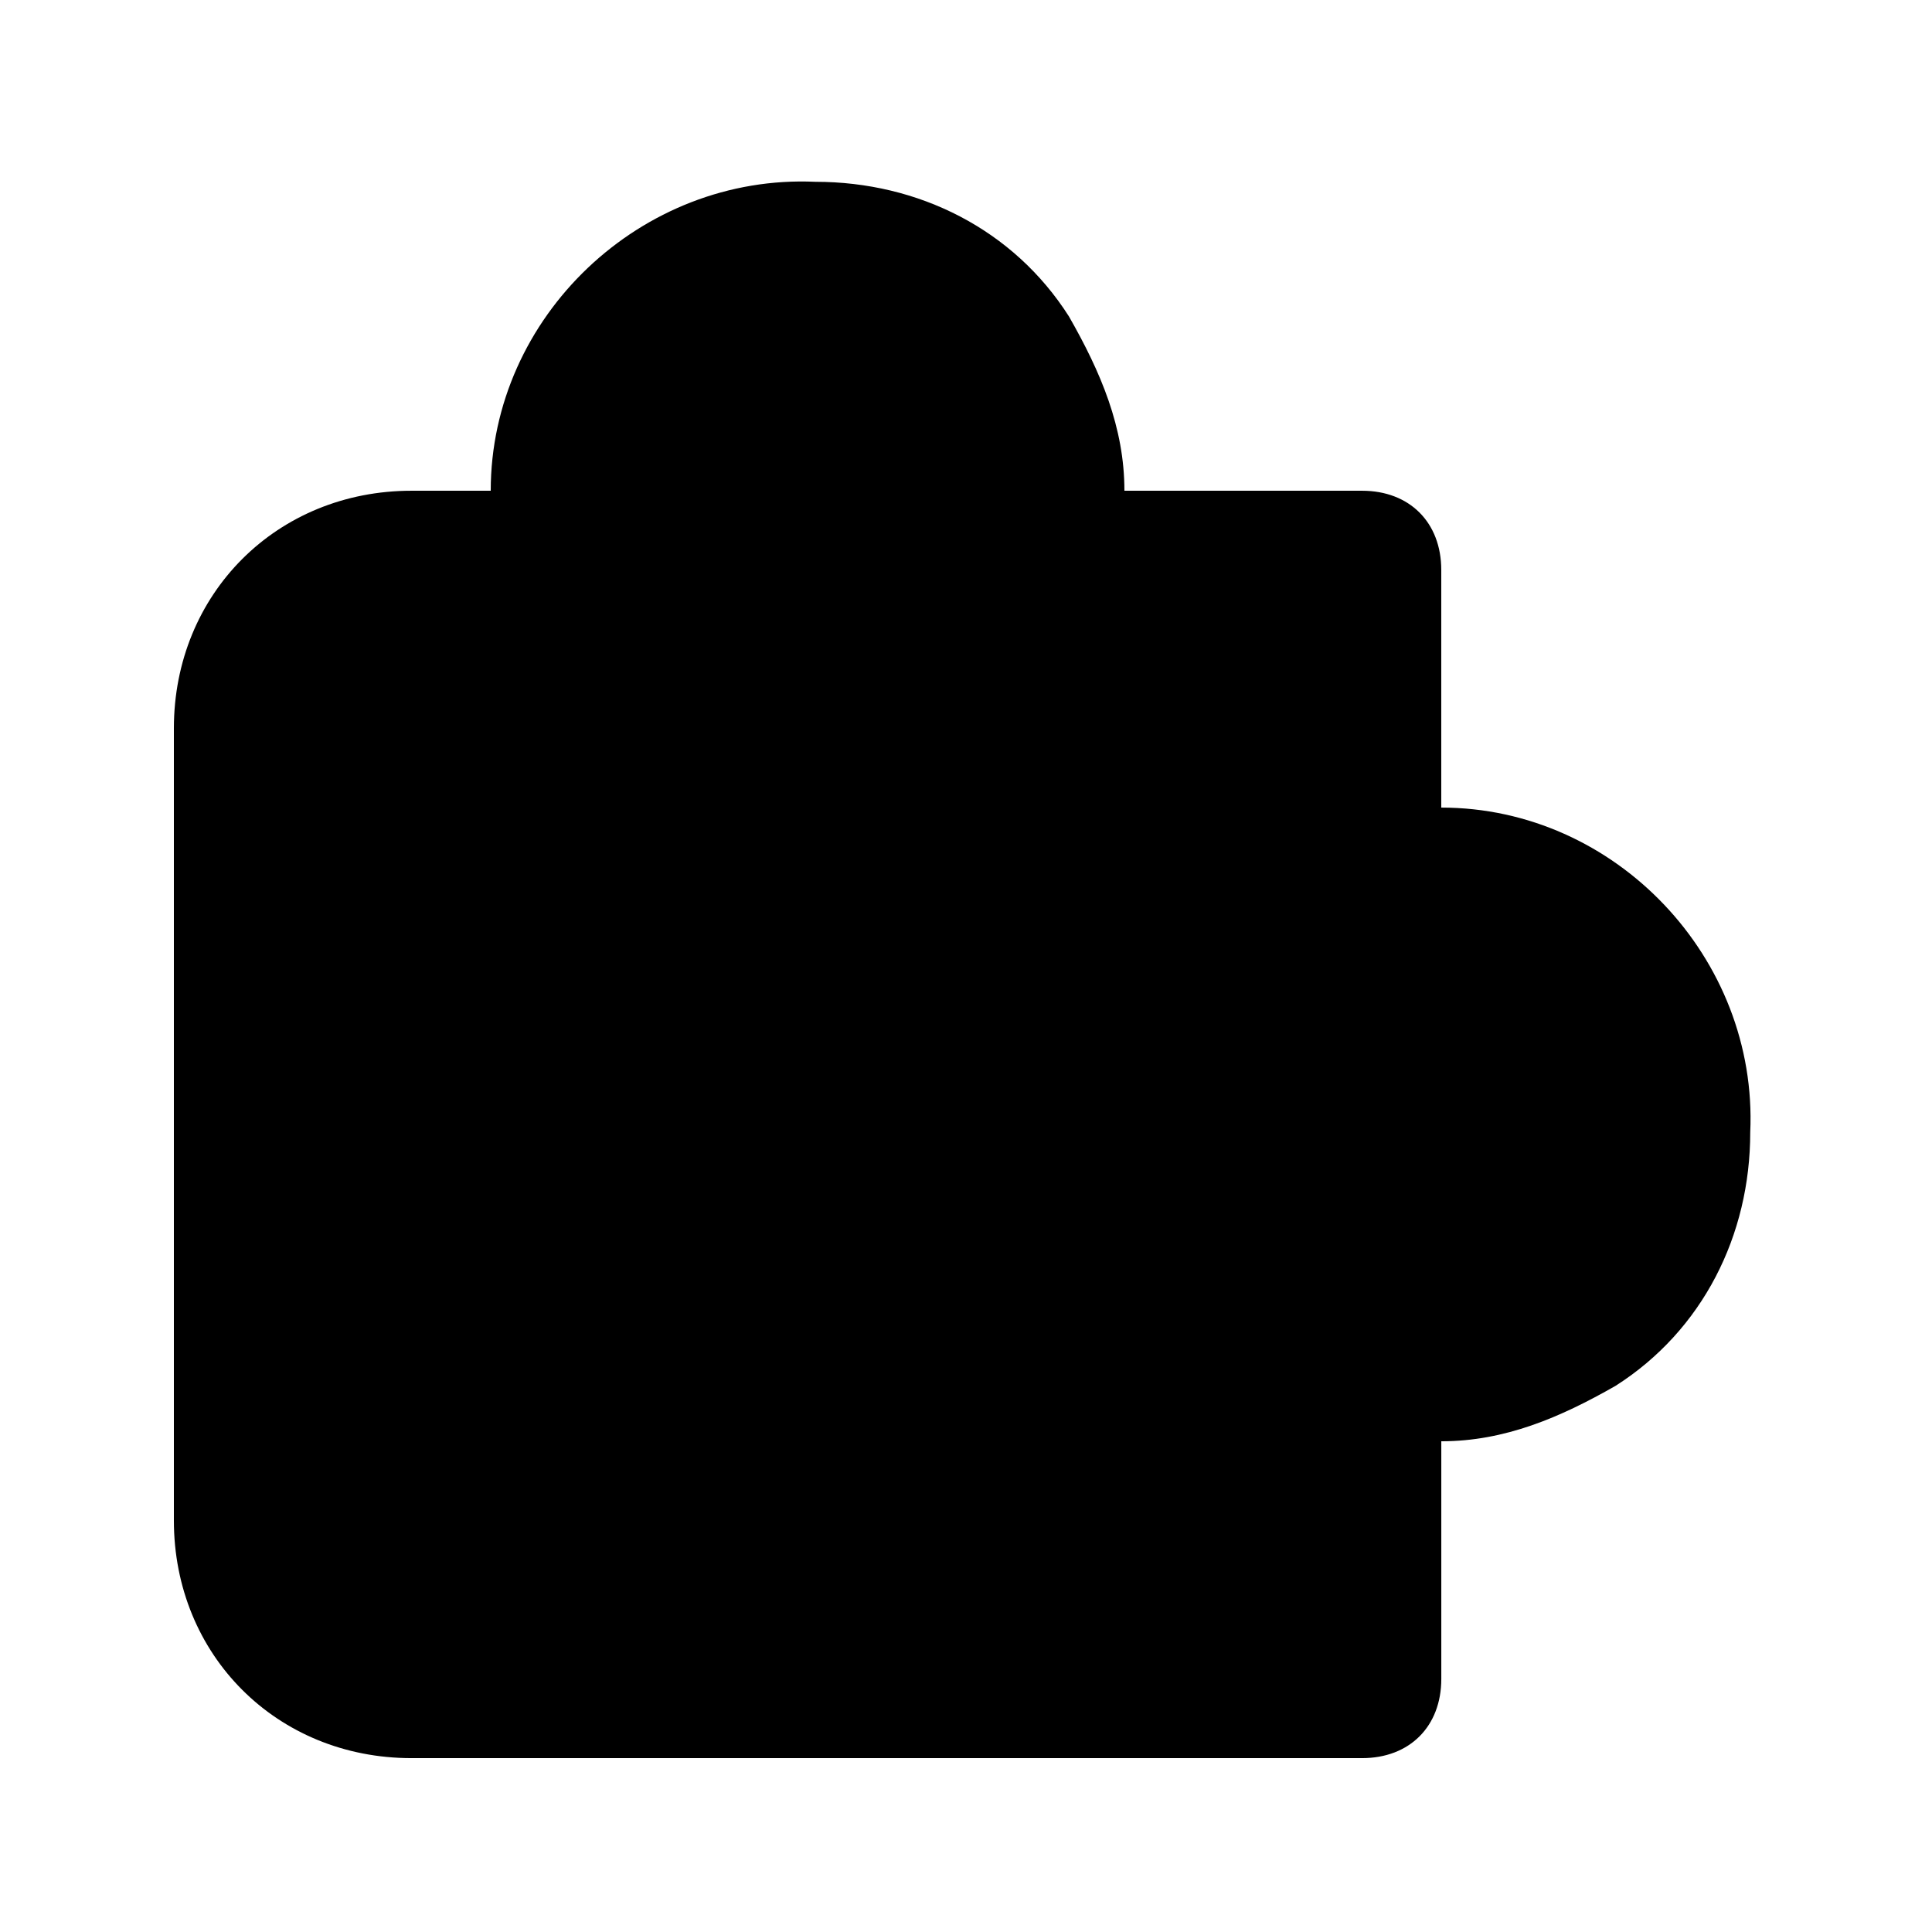 <?xml version="1.0" encoding="UTF-8"?>
<!-- Uploaded to: SVG Repo, www.svgrepo.com, Generator: SVG Repo Mixer Tools -->
<svg fill="#000000" width="800px" height="800px" version="1.1" viewBox="144 144 512 512" xmlns="http://www.w3.org/2000/svg">
 <path d="m525.95 358.02v-62.977c0-12.594-8.398-20.992-20.992-20.992h-62.977c0-16.793-6.297-31.488-14.695-46.184-14.695-23.09-39.887-35.688-67.176-35.688-46.18-2.098-86.062 35.688-86.062 81.871h-20.992c-35.688 0-62.977 27.289-62.977 62.977v209.92c0 35.688 27.289 62.977 62.977 62.977h251.91c12.594 0 20.992-8.398 20.992-20.992v-62.977c16.793 0 31.488-6.297 46.184-14.695 23.09-14.695 35.688-39.887 35.688-67.176 2.094-46.184-35.691-86.066-81.875-86.066z"/>
</svg>